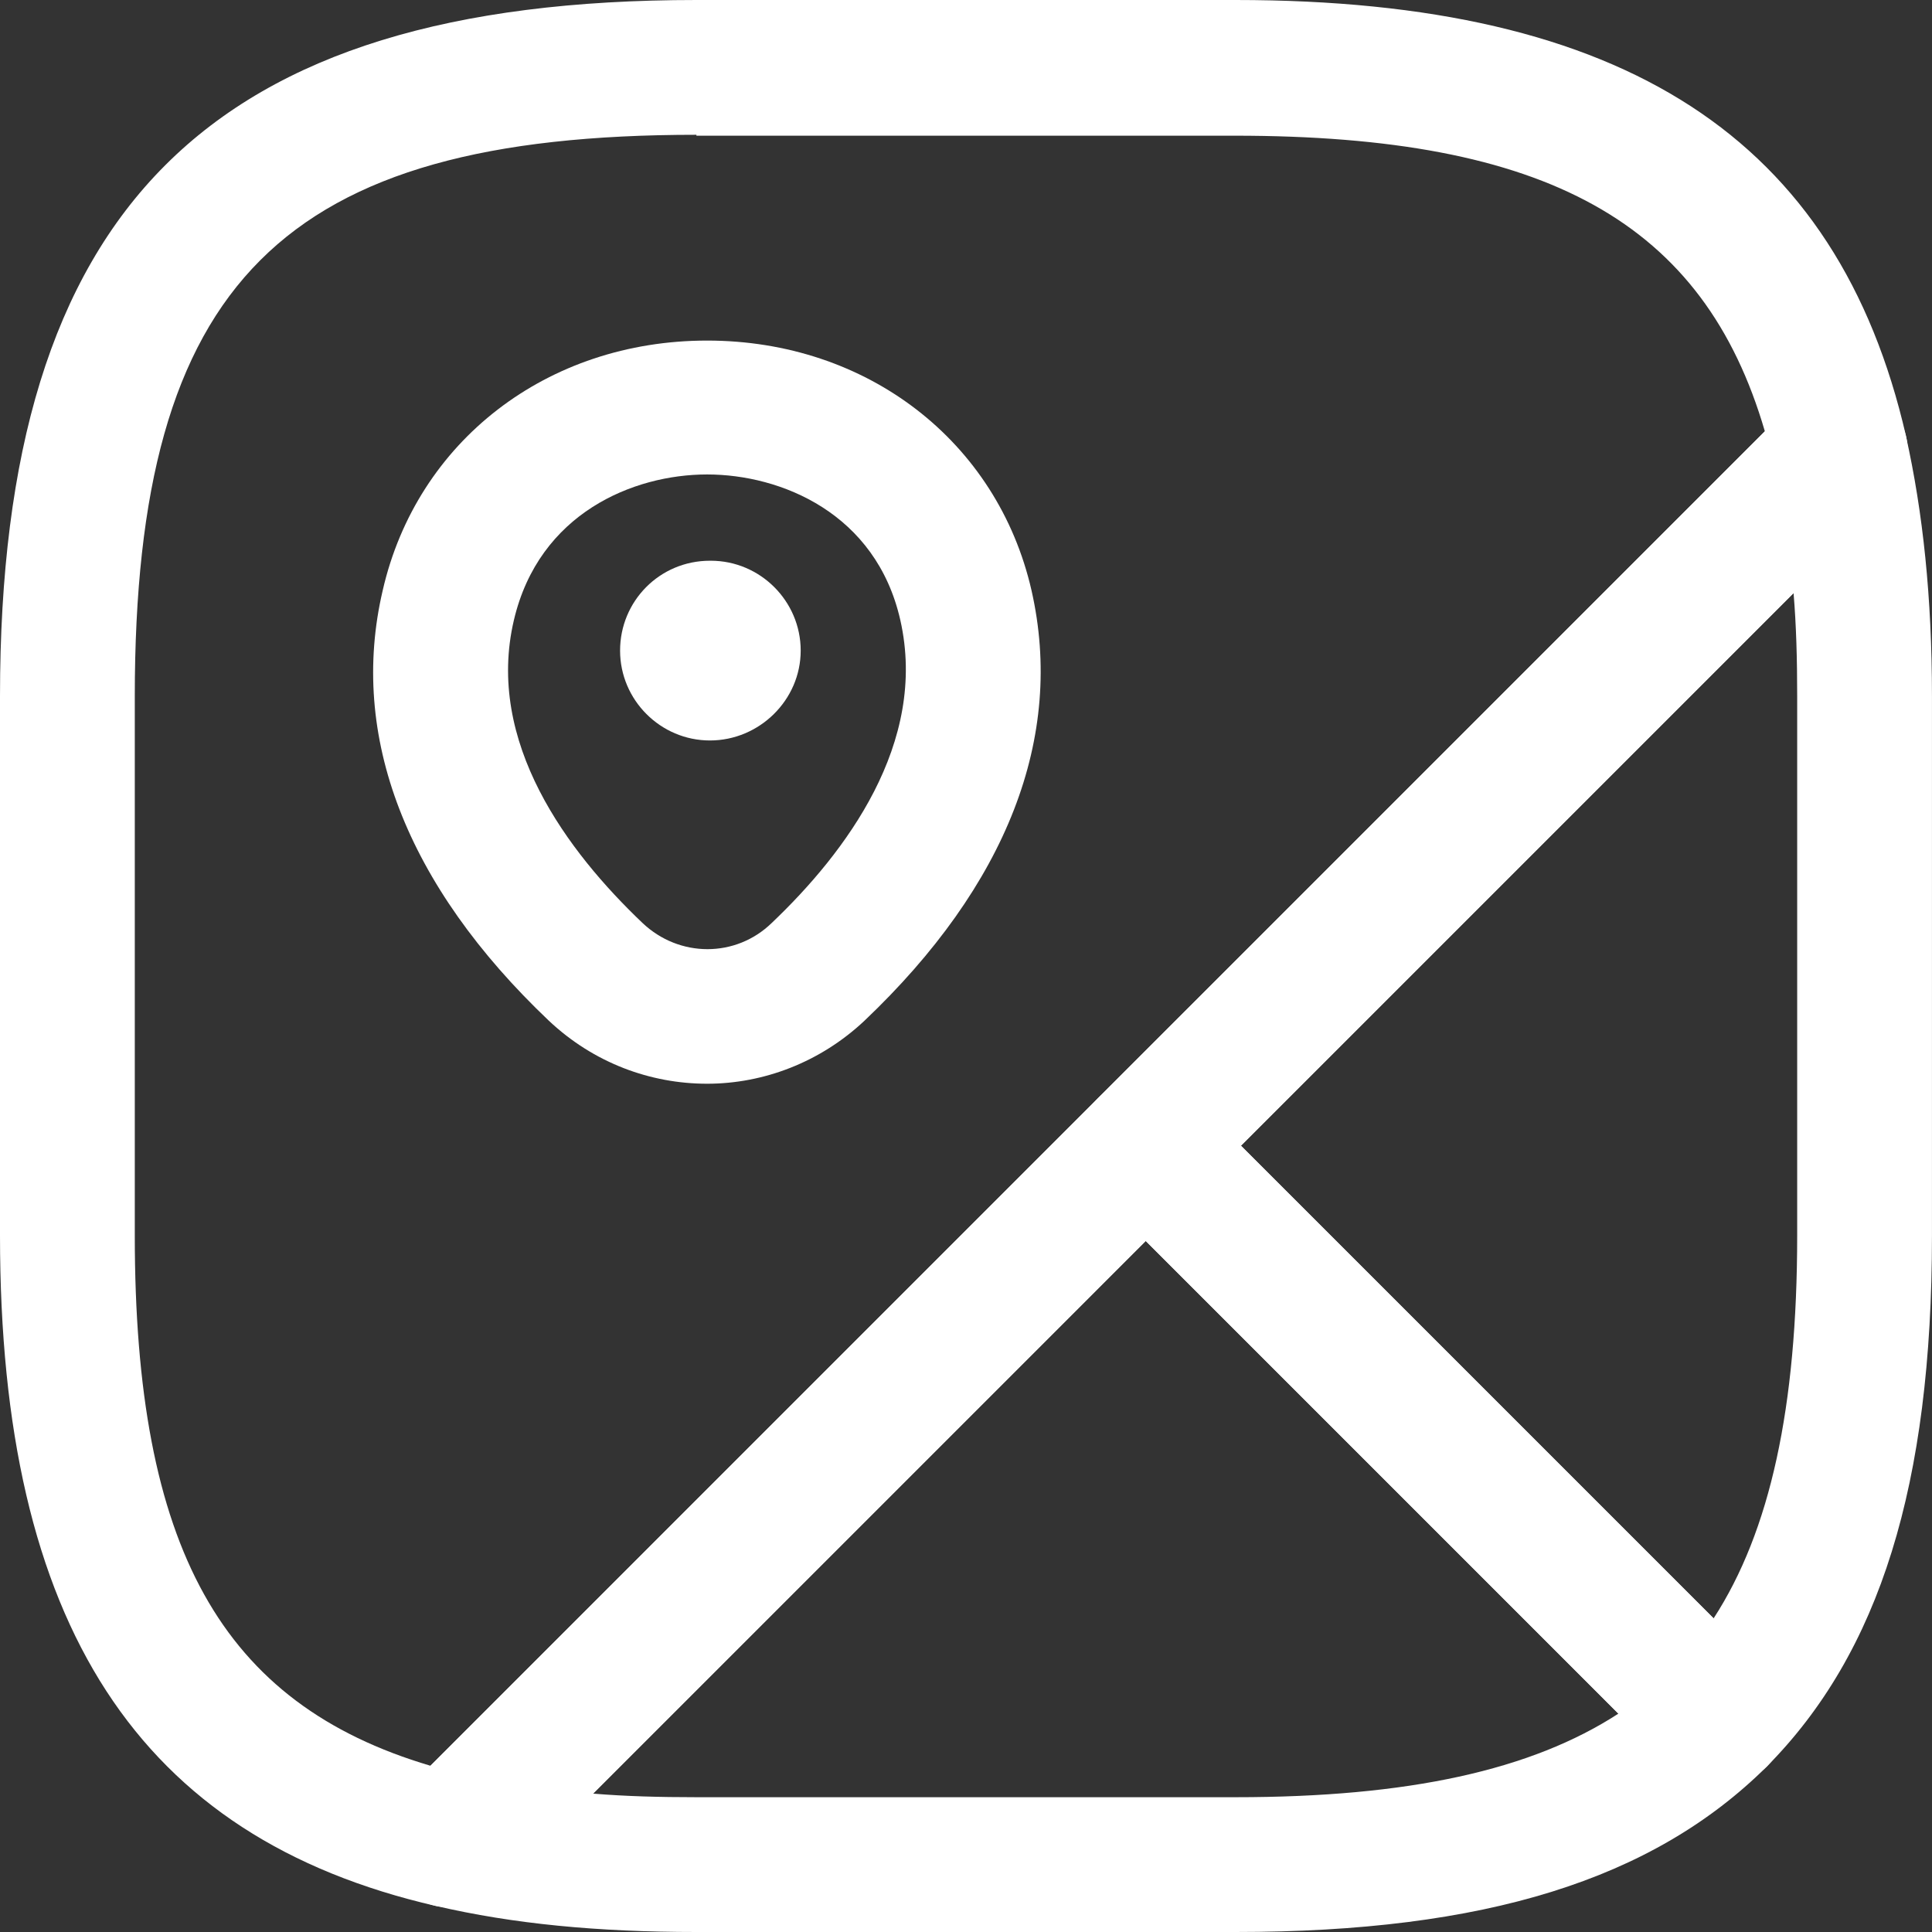<svg width="64" height="64" viewBox="0 0 64 64" fill="none" xmlns="http://www.w3.org/2000/svg">
<rect x="0" y="0" width="64" height="64" fill="#333333" stroke="none"/>
<g id="&#240;&#159;&#166;&#134; icon &#34;map 1&#34;">
<g id="Group">
<path id="Vector" d="M56.944 59.178C56.349 59.178 55.783 58.94 55.366 58.523L36.374 39.531C35.511 38.668 35.511 37.239 36.374 36.376L59.385 13.366C59.95 12.8 60.814 12.592 61.587 12.8C62.361 13.038 62.956 13.663 63.135 14.437C63.701 16.968 63.999 19.795 63.999 23.07V40.93C63.999 49.176 62.272 54.742 58.522 58.523C58.105 58.94 57.48 59.029 56.944 59.178ZM41.107 37.953L56.765 53.611C58.641 50.724 59.534 46.616 59.534 40.93V23.07C59.534 21.849 59.504 20.718 59.414 19.647L41.107 37.953Z" fill="white"/>
<path id="Vector_2" d="M14.943 63.196C14.765 63.196 14.616 63.166 14.437 63.137C4.584 60.874 0 53.82 0 40.93V23.07C0 6.906 6.906 0 23.07 0H40.93C53.82 0 60.874 4.584 63.137 14.437C63.315 15.181 63.077 15.985 62.541 16.521L16.521 62.541C16.104 62.958 15.539 63.196 14.943 63.196ZM23.07 4.465C9.347 4.465 4.465 9.347 4.465 23.07V40.93C4.465 51.26 7.323 56.439 14.259 58.493L58.463 14.288C56.439 7.353 51.23 4.495 40.901 4.495H23.07V4.465Z" fill="white"/>
<path id="Vector_3" d="M40.931 64H23.071C19.796 64 16.998 63.732 14.438 63.136C13.635 62.958 13.009 62.362 12.801 61.589C12.563 60.815 12.801 59.981 13.367 59.386L36.377 36.376C37.24 35.512 38.669 35.512 39.532 36.376L58.524 55.367C58.941 55.784 59.179 56.349 59.179 56.945C59.179 57.54 58.941 58.106 58.524 58.523C54.743 62.273 49.177 64 40.931 64ZM19.648 59.416C20.719 59.505 21.85 59.535 23.071 59.535H40.931C46.647 59.535 50.725 58.642 53.612 56.766L37.955 41.108L19.648 59.416Z" fill="white"/>
<path id="Vector_4" d="M23.424 35.9C21.549 35.9 19.673 35.215 18.185 33.816C13.452 29.321 11.547 24.38 12.678 19.557C13.809 14.616 18.125 11.282 23.424 11.282C28.723 11.282 33.039 14.616 34.17 19.557C35.272 24.41 33.366 29.321 28.633 33.816C27.175 35.185 25.299 35.9 23.424 35.9ZM17.024 20.54C16.071 24.588 18.81 28.22 21.281 30.572C22.501 31.732 24.377 31.732 25.567 30.572C28.008 28.25 30.747 24.618 29.824 20.54C29.02 16.997 25.865 15.717 23.424 15.717C20.983 15.717 17.857 16.997 17.024 20.54Z" fill="white"/>
<path id="Vector_5" d="M23.518 24.529C21.88 24.529 20.541 23.189 20.541 21.552C20.541 19.915 21.851 18.575 23.518 18.575H23.547C25.185 18.575 26.524 19.915 26.524 21.552C26.524 23.189 25.155 24.529 23.518 24.529Z" fill="white"/>
</g>
</g>
</svg>
